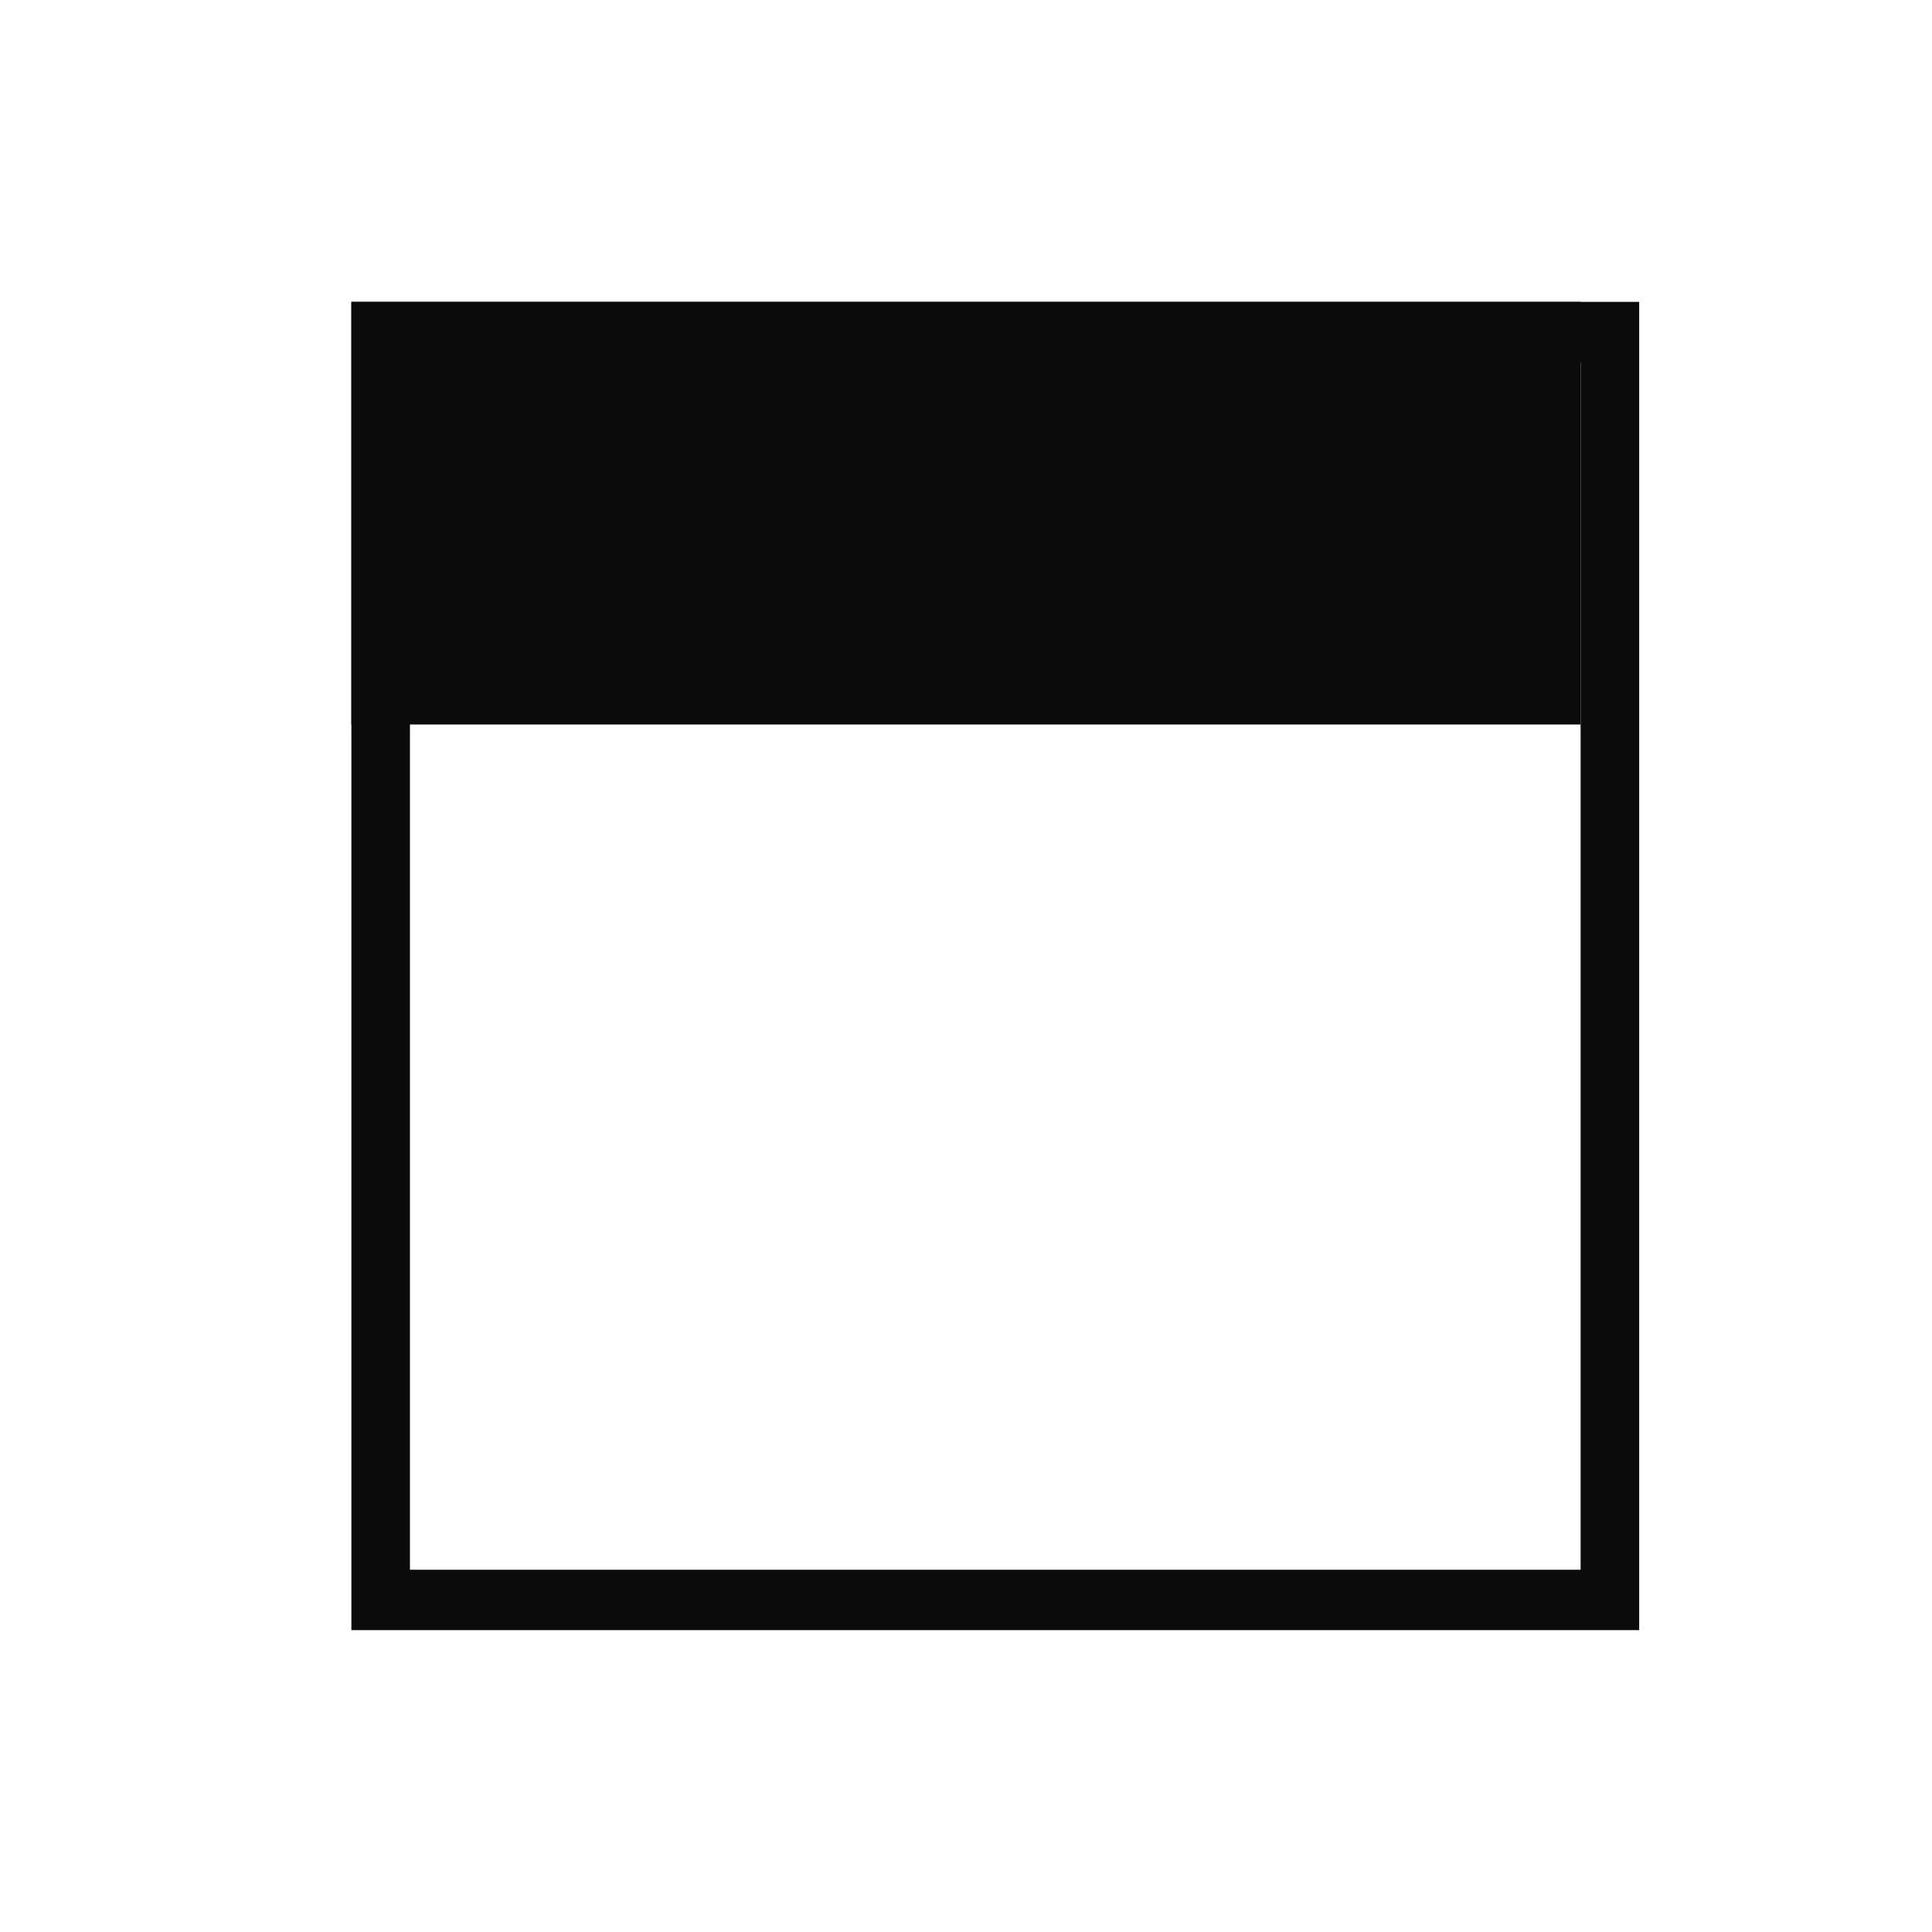 <?xml version="1.0" encoding="UTF-8"?>
<svg id="_レイヤー_2" data-name="レイヤー 2" xmlns="http://www.w3.org/2000/svg" viewBox="0 0 32 32">
  <defs>
    <style>
      .cls-1 {
        fill: #0b0b0b;
      }

      .cls-2 {
        fill: #fff;
      }
    </style>
  </defs>
  <g id="_レイヤー_1-2" data-name="レイヤー 1">
    <g>
      <g id="_長方形_938" data-name="長方形 938">
        <rect class="cls-2" width="32" height="32"/>
      </g>
      <path class="cls-1" d="M27.15,27H5.82V5h21.33v22ZM6.79,26h19.39V6H6.79v20Z"/>
      <g id="_長方形_940" data-name="長方形 940">
        <rect class="cls-1" x="5.82" y="5" width="20.36" height="7"/>
      </g>
    </g>
  </g>
</svg>